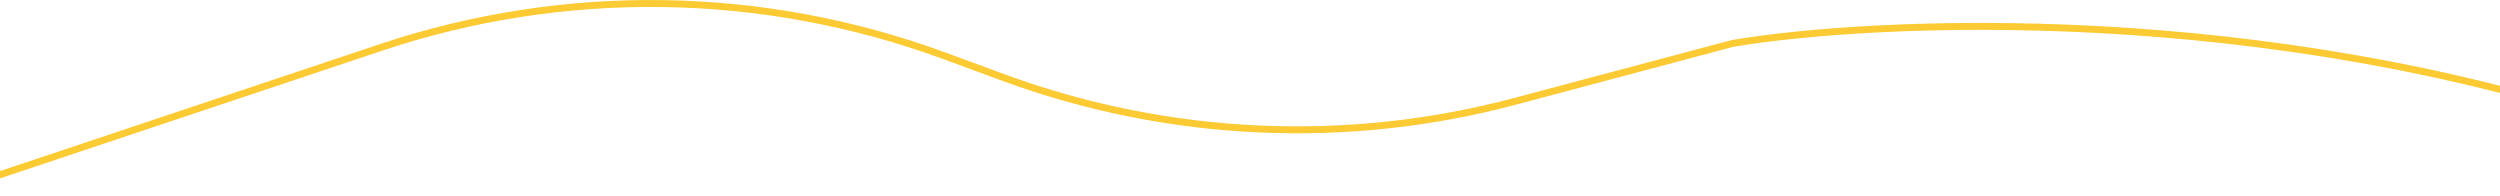 <?xml version="1.0" encoding="utf-8"?>
<!-- Generator: Adobe Illustrator 26.2.1, SVG Export Plug-In . SVG Version: 6.00 Build 0)  -->
<svg version="1.1" id="Layer_1" xmlns="http://www.w3.org/2000/svg" xmlns:xlink="http://www.w3.org/1999/xlink" x="0px" y="0px"
	 viewBox="0 0 1440 113" style="enable-background:new 0 0 1440 113;" xml:space="preserve">
<style type="text/css">
	.st0{fill:none;stroke:#FCCA33;stroke-width:4;}
</style>
<path class="st0" d="M-31,111l250.5-83.7C324.7-7.9,438.8-6.3,543,31.8L578.9,45c94.5,34.5,197.3,39.2,294.4,13.2L998,25
	c83.8-14,305-23.7,519,49.3"/>
</svg>
